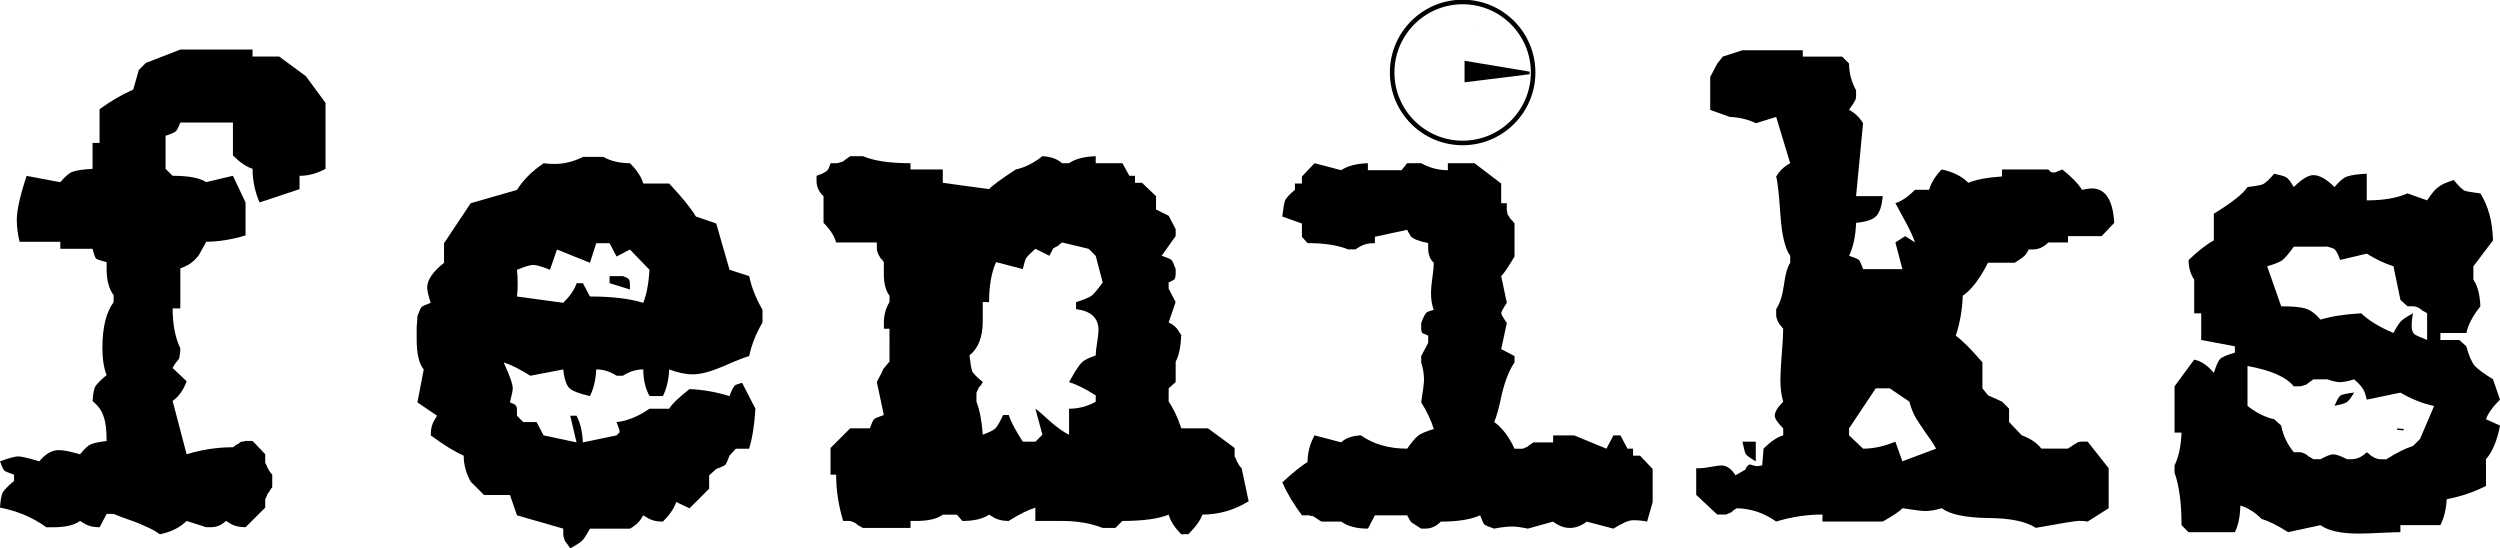 <?xml version="1.0" encoding="UTF-8" standalone="no"?>
<svg
   width="235.401mm"
   height="51.625mm"
   viewBox="0 0 235.401 51.625"
   version="1.1"
   id="svg8"
   sodipodi:docname="feniks-path.svg"
   inkscape:version="1.2.2 (b0a8486541, 2022-12-01)"
   xmlns:inkscape="http://www.inkscape.org/namespaces/inkscape"
   xmlns:sodipodi="http://sodipodi.sourceforge.net/DTD/sodipodi-0.dtd"
   xmlns="http://www.w3.org/2000/svg"
   xmlns:svg="http://www.w3.org/2000/svg"
   xmlns:rdf="http://www.w3.org/1999/02/22-rdf-syntax-ns#"
   xmlns:cc="http://creativecommons.org/ns#"
   xmlns:dc="http://purl.org/dc/elements/1.1/">
  <sodipodi:namedview
     pagecolor="#ffffff"
     bordercolor="#666666"
     borderopacity="1"
     objecttolerance="10"
     gridtolerance="10"
     guidetolerance="10"
     inkscape:pageopacity="0"
     inkscape:pageshadow="2"
     inkscape:window-width="2560"
     inkscape:window-height="1376"
     id="namedview5249"
     showgrid="false"
     fit-margin-top="0"
     fit-margin-left="0"
     fit-margin-right="0"
     fit-margin-bottom="0"
     inkscape:zoom="1.5208495"
     inkscape:cx="403.06421"
     inkscape:cy="71.012944"
     inkscape:window-x="1920"
     inkscape:window-y="27"
     inkscape:window-maximized="1"
     inkscape:current-layer="layer1"
     inkscape:showpageshadow="2"
     inkscape:pagecheckerboard="0"
     inkscape:deskcolor="#d1d1d1"
     inkscape:document-units="mm" />
  <defs
     id="defs2">
    <rect
       x="17.051"
       y="68.668"
       width="162.701"
       height="55.155"
       id="rect883" />
    <rect
       x="20.003"
       y="107.764"
       width="148.951"
       height="24.348"
       id="rect848" />
    <rect
       x="16.447"
       y="61.466"
       width="175.323"
       height="56.104"
       id="rect835" />
    <clipPath
       clipPathUnits="userSpaceOnUse"
       id="clipPath461">
      <path
         id="path463"
         style="fill:#ff0000;fill-opacity:1;fill-rule:nonzero;stroke:none;stroke-width:0.194"
         d="M 81.183,75.767 V 99.658 H 98.949 V 75.767 h -6.498 c 0.211,0.092 0.365,0.215 0.468,0.348 0.478,0.167 0.658,0.528 0.563,0.836 3.704,-0.077 3.896,3.813 -0.021,4.088 -0.223,0.016 -0.433,0.027 -0.638,0.022 -0.089,0.212 -0.311,0.397 -0.668,0.471 -0.022,0.013 -0.043,0.025 -0.065,0.038 0.028,0.131 0.064,0.275 0.095,0.416 0.086,-0.002 0.169,0.011 0.249,0.05 0.133,0.066 3.88e-4,0.131 -0.202,0.19 0.057,0.361 0.01,0.601 -0.449,0.314 -0.123,-0.077 -0.238,-0.15 -0.346,-0.247 0.056,0.027 0.108,0.098 0.169,0.082 0.145,-0.037 0.422,-0.09 0.626,-0.149 -0.012,-0.076 -0.029,-0.157 -0.047,-0.24 -0.17,0.005 -0.349,0.073 -0.529,0.135 0.057,0.03 0.143,0.056 0.263,0.078 0.224,0.042 0.269,0.041 0.129,0.033 -0.036,-3.69e-4 -0.073,0.002 -0.109,-0.001 -0.007,-6.22e-4 -0.012,-0.01 -0.02,-0.01 -0.087,0.009 -0.172,0.032 -0.259,0.038 -0.122,0.009 -0.245,-0.022 -0.366,-0.046 -0.004,5.05e-4 -0.009,0.001 -0.014,0.002 -0.009,8.54e-4 -0.017,-0.003 -0.024,-0.009 -0.036,-0.007 -0.072,-0.013 -0.108,-0.017 -0.069,-0.013 -0.138,-0.026 -0.207,-0.04 -0.048,-0.01 -0.103,-0.004 -0.142,-0.034 -0.002,-0.002 -0.003,-0.003 -0.002,-0.005 -0.007,8.93e-4 -0.013,0.002 -0.02,0.003 -0.131,-0.022 -0.262,-0.045 -0.393,-0.067 0.042,0.009 0.168,0.027 0.125,0.028 -0.058,0.001 -0.114,-0.019 -0.172,-0.027 -0.084,-0.011 -0.168,-0.024 -0.252,-0.031 -0.069,-0.006 -0.141,0.01 -0.207,-0.011 -0.12,-0.037 -0.222,-0.075 -0.316,-0.111 -0.047,0.012 -0.097,0.022 -0.149,0.03 -1.94e-4,9.9e-4 -1.36e-4,0.001 -3.88e-4,0.002 -9.71e-4,-7.37e-4 -0.001,-0.001 -0.002,-0.002 -0.05,0.008 -0.102,0.015 -0.157,0.019 -0.096,0.008 -0.192,0.012 -0.287,0.024 -0.037,0.004 -0.074,0.015 -0.11,0.024 -0.01,0.003 0.04,-0.005 0.03,-0.003 -0.059,0.014 -0.118,0.033 -0.179,0.037 -0.154,0.009 -0.198,0.002 -0.287,-0.019 0.002,0.01 -0.163,0.009 -0.173,0.009 -0.083,-0.001 -0.167,-9.52e-4 -0.25,-7.57e-4 -0.048,1.41e-4 -0.096,6.6e-5 -0.144,0 -0.962,-0.001 -1.275,-0.656 -0.942,-1.083 -0.273,-0.106 -0.54,-0.226 -0.817,-0.324 -0.947,-0.337 -1.016,-1.131 -0.509,-1.398 -2.182,-0.833 -2.337,-2.607 -1.136,-3.442 z m 9.176,0.056 c -0.011,0.002 -0.018,0.004 -0.01,0.004 0.003,1.94e-4 0.006,-9.9e-5 0.009,0 3.88e-4,-0.002 7.77e-4,-0.003 0.001,-0.004 z m 3.067,1.253 c -5.82e-4,0.001 -0.001,0.002 -0.002,0.003 0.103,0.047 0.206,0.094 0.309,0.141 -0.095,-0.073 -0.199,-0.116 -0.307,-0.144 z m -2.568,5.027 c 0.021,1.54e-4 0.038,9.32e-4 0.027,0 -0.009,-7.18e-4 -0.018,-4.85e-4 -0.027,0 z" />
    </clipPath>
  </defs>
  <g
     id="layer1"
     transform="translate(-34.136,-57.794)">
    <g
       id="layer1-3"
       transform="matrix(1.963,0,0,1.963,2.618,-117.486)"
       style="fill:#000000">
      <g
         aria-label="feniks"
         transform="translate(-3.619,14.993)"
         id="text833"
         style="font-style:normal;font-weight:normal;font-size:10.583px;line-height:1.25;font-family:sans-serif;white-space:pre;shape-inside:url(#rect835);fill:#000000;fill-opacity:1;stroke:none">
        <g
           aria-label="feniks"
           id="text881"
           style="font-style:normal;font-weight:normal;font-size:7.765px;line-height:1.25;font-family:sans-serif;white-space:pre;shape-inside:url(#rect883);fill:#000000;fill-opacity:1;stroke:none">
          <path
             d="m 28.323,76.676 h 3.466 v 0.336 h 1.279 l 1.279,0.942 0.942,1.279 v 3.163 q -0.606,0.336 -1.245,0.336 v 0.639 l -1.918,0.639 q -0.336,-0.774 -0.336,-1.615 -0.437,-0.135 -0.942,-0.639 v -1.581 h -2.524 q -0.135,0.37 -0.236,0.437 -0.067,0.067 -0.471,0.202 v 1.581 l 0.336,0.336 q 1.144,0 1.615,0.303 l 1.279,-0.303 0.606,1.279 v 1.581 q -1.009,0.303 -1.884,0.303 -0.236,0.437 -0.336,0.606 -0.101,0.168 -0.336,0.37 -0.202,0.168 -0.572,0.303 v 1.918 h -0.37 q 0,1.144 0.37,1.918 0,0.202 -0.034,0.336 0,0.101 -0.034,0.168 -0.034,0.034 -0.135,0.168 -0.101,0.135 -0.168,0.269 l 0.673,0.639 q -0.236,0.639 -0.673,0.942 l 0.673,2.557 q 1.11,-0.336 2.221,-0.336 0.067,-0.034 0.135,-0.101 0.101,-0.067 0.135,-0.067 0.034,-0.034 0.067,-0.067 0.067,-0.034 0.101,-0.034 0.034,0 0.067,0 0.034,-0.034 0.101,-0.034 0.101,0 0.135,0 0.067,0 0.202,0 l 0.606,0.639 q 0,0.168 0,0.269 0,0.067 0,0.135 0.034,0.067 0.067,0.135 0.034,0.067 0.034,0.101 0.034,0.034 0.101,0.168 0.067,0.101 0.135,0.168 v 0.606 q -0.067,0.067 -0.135,0.202 -0.067,0.101 -0.101,0.135 0,0.034 -0.034,0.101 -0.034,0.067 -0.067,0.135 0,0.067 0,0.168 0,0.067 0,0.236 l -0.942,0.942 q -0.471,0 -0.774,-0.202 -0.101,-0.067 -0.168,-0.101 -0.303,0.303 -0.74,0.303 h -0.202 L 28.626,99.287 Q 28.155,99.758 27.347,99.927 27.011,99.691 26.674,99.557 26.338,99.388 25.833,99.22 25.362,99.052 25.126,98.951 h -0.336 l -0.336,0.639 q -0.471,0 -0.774,-0.202 -0.101,-0.067 -0.168,-0.101 -0.404,0.303 -1.279,0.303 H 21.896 q -0.976,-0.707 -2.221,-0.942 0.034,-0.538 0.135,-0.74 0.135,-0.202 0.538,-0.538 v -0.303 q -0.404,-0.135 -0.471,-0.202 -0.067,-0.067 -0.202,-0.437 0.639,-0.236 0.875,-0.236 0.236,0 1.009,0.236 0.437,-0.538 0.942,-0.538 0.336,0 1.009,0.202 0.336,-0.404 0.505,-0.471 0.202,-0.101 0.774,-0.168 0,-0.774 -0.135,-1.144 -0.101,-0.404 -0.538,-0.774 0.034,-0.538 0.135,-0.707 0.135,-0.202 0.538,-0.538 -0.202,-0.505 -0.202,-1.312 0,-1.447 0.538,-2.187 v -0.336 q -0.336,-0.437 -0.336,-1.279 v -0.303 q -0.404,-0.101 -0.505,-0.168 -0.067,-0.067 -0.168,-0.471 h -1.548 v -0.336 h -1.952 q -0.135,-0.538 -0.135,-1.043 0,-0.707 0.471,-2.12 l 1.615,0.303 q 0.37,-0.437 0.606,-0.505 0.269,-0.101 0.942,-0.135 v -1.245 h 0.336 v -1.615 q 0.774,-0.572 1.615,-0.942 l 0.269,-0.942 0.336,-0.336 z"
             style="font-style:normal;font-variant:normal;font-weight:normal;font-stretch:normal;font-size:33.648px;font-family:GNUTypewriter;-inkscape-font-specification:GNUTypewriter;fill:#000000"
             id="path977" />
          <path
             d="m 48.915,87.544 h 0.639 q 0.067,0.034 0.168,0.067 0.168,0.067 0.168,0.269 0,0.034 0,0.067 0,0.135 0,0.236 L 48.915,87.881 Z M 48.276,85.963 47.973,86.905 46.392,86.266 46.055,87.242 q -0.572,-0.236 -0.808,-0.236 -0.202,0 -0.774,0.236 0.034,0.269 0.034,0.673 0,0.37 -0.034,0.606 l 2.221,0.303 q 0.505,-0.505 0.639,-0.942 h 0.303 l 0.336,0.639 q 1.581,0 2.557,0.303 0.236,-0.572 0.303,-1.581 l -0.942,-0.976 -0.639,0.336 -0.336,-0.639 z M 47.637,81.824 h 0.976 q 0.538,0.303 1.279,0.303 0.505,0.505 0.639,0.976 h 1.245 q 0.942,1.009 1.279,1.581 l 0.976,0.336 0.639,2.221 0.942,0.303 q 0.168,0.808 0.639,1.615 v 0.606 q -0.471,0.808 -0.639,1.615 -0.37,0.101 -1.279,0.505 -0.875,0.37 -1.413,0.37 -0.538,0 -1.144,-0.236 -0.034,0.74 -0.303,1.279 h -0.639 q -0.303,-0.538 -0.303,-1.279 -0.505,0 -0.976,0.303 h -0.303 q -0.471,-0.303 -0.976,-0.303 -0.034,0.74 -0.303,1.279 -0.74,-0.168 -0.976,-0.37 -0.236,-0.236 -0.303,-0.908 l -1.581,0.303 q -0.74,-0.471 -1.279,-0.639 0.437,0.942 0.437,1.245 0,0.135 -0.135,0.673 0.067,0.034 0.168,0.067 0.168,0.067 0.168,0.269 0,0.034 0,0.067 0,0.135 0,0.236 l 0.303,0.303 h 0.639 l 0.336,0.639 1.581,0.336 -0.303,-1.279 h 0.303 q 0.269,0.505 0.303,1.279 l 1.615,-0.336 q 0.034,-0.034 0.101,-0.101 0.067,-0.034 0.034,-0.168 -0.067,-0.202 -0.135,-0.37 0.74,-0.067 1.581,-0.639 h 0.942 q 0.202,-0.336 0.976,-0.942 0.942,0.034 1.918,0.336 0.168,-0.471 0.303,-0.538 0.067,-0.034 0.303,-0.101 l 0.639,1.245 q -0.067,1.144 -0.303,1.918 h -0.639 l -0.303,0.336 q -0.135,0.37 -0.202,0.437 -0.067,0.067 -0.437,0.202 l -0.336,0.303 v 0.639 l -0.942,0.942 -0.639,-0.303 q -0.135,0.437 -0.639,0.942 -0.471,0 -0.774,-0.202 -0.101,-0.067 -0.168,-0.101 -0.202,0.37 -0.437,0.505 -0.067,0.067 -0.202,0.135 h -1.918 q -0.236,0.437 -0.37,0.572 -0.135,0.135 -0.572,0.37 -0.067,-0.101 -0.168,-0.236 -0.067,-0.101 -0.101,-0.135 0,-0.034 -0.034,-0.135 -0.034,-0.067 -0.034,-0.168 0,-0.101 0,-0.269 L 44.474,99.018 44.137,98.042 h -1.245 l -0.639,-0.639 q -0.336,-0.606 -0.336,-1.245 -0.673,-0.303 -1.581,-0.976 0,-0.471 0.202,-0.774 0.067,-0.101 0.101,-0.168 l -0.942,-0.639 0.303,-1.581 Q 39.662,91.616 39.662,90.573 q 0,-0.202 0,-0.572 0.034,-0.37 0.034,-0.538 0.135,-0.37 0.202,-0.437 0.067,-0.067 0.437,-0.202 -0.168,-0.505 -0.168,-0.74 0,-0.538 0.808,-1.178 v -0.942 l 1.279,-1.918 2.221,-0.639 q 0.437,-0.707 1.279,-1.279 0.202,0.034 0.538,0.034 0.673,0 1.346,-0.336 z"
             style="font-style:normal;font-variant:normal;font-weight:normal;font-stretch:normal;font-size:33.648px;font-family:GNUTypewriter;-inkscape-font-specification:GNUTypewriter;fill:#000000"
             id="path979" />
          <path
             d="m 70.618,85.929 q -0.135,0.101 -0.202,0.168 -0.067,0.034 -0.135,0.067 -0.067,0.034 -0.101,0.067 0,0.034 -0.034,0.067 0,0.034 -0.067,0.135 -0.034,0.067 -0.067,0.135 l -0.673,-0.336 q -0.336,0.303 -0.437,0.437 -0.067,0.101 -0.168,0.538 l -1.279,-0.336 q -0.336,0.74 -0.336,1.918 h -0.303 v 0.908 q 0,1.144 -0.639,1.649 0.067,0.572 0.135,0.774 0.101,0.168 0.505,0.505 -0.034,0.067 -0.101,0.168 -0.067,0.067 -0.101,0.101 0,0.034 -0.034,0.101 -0.034,0.034 -0.034,0.067 0,0.034 -0.034,0.067 0,0.034 0,0.135 0,0.067 0,0.135 0,0.034 0,0.168 0.236,0.606 0.303,1.581 0.471,-0.168 0.606,-0.303 0.135,-0.135 0.37,-0.639 h 0.269 q 0.135,0.437 0.673,1.279 h 0.606 l 0.336,-0.336 -0.336,-1.245 q 0.202,0.135 0.707,0.606 0.538,0.471 0.908,0.639 v -1.245 q 0.673,0 1.279,-0.336 v -0.303 q -0.74,-0.471 -1.279,-0.639 0.236,-0.404 0.269,-0.471 0.067,-0.101 0.202,-0.303 0.168,-0.236 0.336,-0.303 0.168,-0.101 0.471,-0.202 0,-0.202 0.067,-0.606 0.067,-0.437 0.067,-0.606 0,-0.875 -1.077,-1.009 v -0.336 q 0.538,-0.168 0.74,-0.303 0.202,-0.168 0.538,-0.639 l -0.336,-1.279 -0.336,-0.336 z m -1.548,10.498 0.269,0.336 z m -8.614,-14.637 h 0.606 q 0.808,0.336 2.221,0.336 h 0.067 v 0.303 h 1.548 v 0.639 l 2.221,0.303 q 0.202,-0.236 1.279,-0.942 0.639,-0.135 1.279,-0.639 0.606,0.034 0.942,0.336 h 0.336 q 0.437,-0.303 1.279,-0.336 v 0.336 h 1.279 l 0.336,0.606 h 0.269 v 0.336 h 0.336 l 0.673,0.639 v 0.639 l 0.606,0.303 0.336,0.639 v 0.336 l -0.673,0.942 q 0.404,0.135 0.471,0.202 0.067,0.067 0.202,0.437 0,0.101 0,0.236 0,0.269 -0.135,0.303 -0.101,0.067 -0.202,0.101 v 0.303 l 0.336,0.639 -0.336,0.976 q 0.336,0.168 0.471,0.404 0.101,0.168 0.135,0.202 -0.034,0.841 -0.269,1.279 v 0.976 l -0.336,0.303 v 0.639 q 0.336,0.471 0.606,1.279 h 1.279 l 1.279,0.942 q 0,0.168 0,0.269 0,0.067 0,0.135 0.034,0.067 0.067,0.135 0.034,0.067 0.034,0.101 0.034,0.034 0.101,0.168 0.067,0.101 0.135,0.168 l 0.336,1.581 q -1.043,0.639 -2.221,0.639 -0.135,0.404 -0.673,0.942 H 76.338 Q 75.867,99.456 75.732,98.985 q -0.74,0.303 -2.221,0.303 l -0.336,0.336 h -0.606 q -0.841,-0.336 -1.952,-0.336 h -1.279 v -0.639 q -0.538,0.168 -1.279,0.639 -0.471,0 -0.774,-0.202 -0.101,-0.067 -0.168,-0.101 -0.437,0.303 -1.279,0.303 L 65.571,98.985 H 64.898 q -0.404,0.303 -1.279,0.303 h -0.269 v 0.336 h -2.288 q -0.101,-0.067 -0.236,-0.135 -0.101,-0.101 -0.135,-0.101 -0.034,-0.034 -0.135,-0.067 -0.067,-0.034 -0.168,-0.034 -0.101,0 -0.269,0 -0.336,-1.11 -0.336,-2.221 h -0.269 v -1.279 l 0.942,-0.942 h 0.942 q 0.135,-0.37 0.202,-0.437 0.067,-0.067 0.471,-0.202 l -0.336,-1.581 q 0.067,-0.135 0.135,-0.269 0.101,-0.168 0.135,-0.269 0.034,-0.101 0.135,-0.202 0.101,-0.135 0.202,-0.236 V 90.068 h -0.269 v -0.303 q 0,-0.538 0.269,-0.976 V 88.486 Q 62.071,88.116 62.071,87.477 v -0.606 q -0.067,-0.101 -0.168,-0.202 -0.067,-0.135 -0.101,-0.168 0,-0.034 -0.034,-0.101 -0.034,-0.101 -0.034,-0.202 0,-0.101 0,-0.269 H 59.783 Q 59.649,85.458 59.178,84.987 v -1.279 q -0.336,-0.303 -0.336,-0.74 v -0.236 q 0.505,-0.168 0.572,-0.336 0.034,-0.067 0.101,-0.269 0.168,0 0.269,0 0.101,0 0.168,-0.034 0.101,-0.034 0.135,-0.034 0.034,-0.034 0.135,-0.101 0.135,-0.101 0.236,-0.168 z"
             style="font-style:normal;font-variant:normal;font-weight:normal;font-stretch:normal;font-size:33.648px;font-family:GNUTypewriter;-inkscape-font-specification:GNUTypewriter;fill:#000000"
             id="path981" />
          <path
             d="m 89.124,75.768 h 1.279 q 0.841,0.505 1.548,0.639 l 0.37,0.336 v 0.942 q 0.101,0.034 0.168,0.067 0.101,0 0.135,0.034 0.067,0 0.101,0.034 0.067,0.034 0.101,0.067 0.034,0 0.067,0.067 0.067,0.034 0.101,0.101 0.034,0.034 0.101,0.135 0.067,0.067 0.135,0.135 -0.236,1.144 -0.606,1.581 l 0.606,0.336 v 0.303 q -0.437,0.135 -0.74,0.404 -0.269,0.236 -0.404,0.437 -0.135,0.202 -0.404,0.74 L 89.73,81.824 V 81.521 H 88.451 L 87.509,81.185 Q 87.172,80.075 87.172,78.964 86.802,78.762 86.735,78.661 86.668,78.56 86.567,78.022 l 0.942,-0.336 0.336,-0.639 q 0.067,-0.034 0.135,-0.101 0.101,-0.067 0.135,-0.067 0.034,-0.034 0.067,-0.067 0.067,-0.034 0.101,-0.034 0.034,0 0.067,0 0.034,-0.034 0.101,-0.034 0.101,0 0.135,0 0.067,0 0.202,0 0,-0.168 0,-0.236 0,-0.101 0,-0.168 0.034,-0.067 0.067,-0.135 0.034,-0.067 0.034,-0.101 0.034,-0.034 0.101,-0.135 0.067,-0.135 0.135,-0.202 z m -6.393,6.359 1.279,0.336 q 0.437,-0.303 1.279,-0.336 v 0.336 h 1.615 l 0.269,-0.336 h 0.673 q 0.606,0.336 1.279,0.336 v -0.336 h 1.279 l 1.279,0.976 v 0.942 h 0.269 q 0,0.202 0,0.336 0.034,0.135 0.034,0.202 0.034,0.034 0.135,0.202 0.135,0.135 0.202,0.236 v 1.581 q -0.437,0.74 -0.639,0.942 l 0.269,1.279 q -0.269,0.404 -0.269,0.505 0,0.067 0.269,0.471 l -0.269,1.245 0.639,0.336 v 0.303 q -0.37,0.538 -0.606,1.514 -0.202,0.976 -0.37,1.346 0.572,0.404 0.976,1.279 0.168,0 0.236,0 0.067,0 0.135,0 0.067,0 0.101,-0.034 0.067,-0.034 0.101,-0.034 0.067,-0.034 0.135,-0.101 0.101,-0.067 0.202,-0.135 h 0.942 v -0.336 h 1.009 l 1.548,0.639 0.336,-0.639 h 0.336 l 0.336,0.639 h 0.269 v 0.336 h 0.336 l 0.606,0.639 v 1.581 l -0.269,0.942 q -0.303,-0.067 -0.673,-0.067 -0.303,0 -0.942,0.404 l -1.279,-0.336 q -0.404,0.303 -0.808,0.303 -0.404,0 -0.808,-0.303 l -1.211,0.336 q -0.471,-0.101 -0.74,-0.101 -0.37,0 -0.875,0.101 -0.404,-0.135 -0.471,-0.202 -0.067,-0.067 -0.202,-0.437 -0.673,0.303 -1.884,0.303 -0.336,0.336 -0.74,0.336 h -0.202 q -0.37,-0.236 -0.471,-0.303 -0.067,-0.067 -0.202,-0.336 h -1.548 l -0.336,0.639 q -0.808,0 -1.279,-0.336 h -0.942 q -0.067,-0.034 -0.168,-0.101 -0.067,-0.067 -0.101,-0.067 -0.034,-0.034 -0.101,-0.067 -0.034,-0.034 -0.067,-0.034 -0.034,0 -0.067,0 -0.034,-0.034 -0.135,-0.034 -0.067,0 -0.135,0 -0.034,0 -0.168,0 -0.606,-0.808 -0.942,-1.581 0.808,-0.74 1.211,-0.976 0,-0.673 0.336,-1.279 l 1.279,0.336 q 0.303,-0.303 0.942,-0.336 0.908,0.639 2.221,0.639 0.336,-0.471 0.505,-0.606 0.202,-0.168 0.774,-0.336 -0.202,-0.639 -0.606,-1.279 0.135,-0.875 0.135,-1.077 0,-0.404 -0.135,-0.841 v -0.303 l 0.336,-0.639 v -0.336 q -0.101,-0.067 -0.236,-0.101 -0.101,-0.034 -0.101,-0.269 0,-0.135 0,-0.236 0.168,-0.471 0.303,-0.538 0.067,-0.034 0.303,-0.101 -0.135,-0.303 -0.135,-0.841 0,-0.236 0.067,-0.707 0.067,-0.471 0.067,-0.707 -0.269,-0.236 -0.269,-0.707 v -0.236 q -0.673,-0.135 -0.841,-0.336 -0.067,-0.101 -0.168,-0.303 l -1.548,0.336 v 0.303 q -0.471,0 -0.774,0.202 -0.101,0.067 -0.168,0.101 h -0.336 q -0.74,-0.303 -1.952,-0.303 L 82.125,85.66 V 85.021 l -0.942,-0.336 q 0.067,-0.572 0.135,-0.774 0.101,-0.202 0.471,-0.505 v -0.303 h 0.336 v -0.336 z"
             style="font-style:normal;font-variant:normal;font-weight:normal;font-stretch:normal;font-size:33.648px;font-family:GNUTypewriter;-inkscape-font-specification:GNUTypewriter;fill:#000000"
             id="path983"
             clip-path="url(#clipPath461)" />
          <path
             d="m 100.766,95.485 0.269,0.336 z m 2.49,0 h 0.639 v 0.942 q -0.404,-0.236 -0.471,-0.336 -0.067,-0.101 -0.168,-0.606 z m 6.393,-2.557 -1.279,1.918 v 0.336 l 0.673,0.639 q 0.74,0 1.548,-0.336 l 0.336,0.942 1.615,-0.606 q -0.135,-0.269 -0.437,-0.673 -0.303,-0.437 -0.538,-0.808 -0.202,-0.37 -0.303,-0.774 l -0.942,-0.639 z m -7.335,-15.915 0.942,-0.303 h 2.894 v 0.303 h 1.884 l 0.336,0.336 q 0,0.673 0.336,1.279 0,0.168 0,0.269 0,0.101 -0.034,0.202 -0.034,0.067 -0.067,0.101 0,0.034 -0.101,0.168 -0.067,0.101 -0.135,0.202 0.404,0.202 0.673,0.639 l -0.336,3.499 h 1.279 q -0.067,0.74 -0.336,0.976 -0.236,0.236 -0.942,0.303 -0.034,0.942 -0.336,1.581 0.404,0.135 0.471,0.202 0.067,0.067 0.202,0.437 h 1.884 l -0.336,-1.279 0.471,-0.303 0.471,0.303 q -0.135,-0.404 -0.505,-1.077 -0.37,-0.673 -0.437,-0.808 0.437,-0.135 0.942,-0.639 h 0.673 q 0.168,-0.538 0.606,-0.976 0.808,0.168 1.279,0.639 0.572,-0.236 1.615,-0.303 v -0.336 h 2.221 q 0.034,0.034 0.101,0.101 0.067,0.067 0.236,0.034 0.168,-0.067 0.336,-0.135 0.673,0.538 0.942,0.976 0.336,-0.067 0.471,-0.067 0.976,0 1.077,1.649 l -0.606,0.639 h -1.615 v 0.303 h -0.942 q -0.336,0.336 -0.74,0.336 h -0.202 q -0.135,0.269 -0.236,0.336 -0.067,0.067 -0.437,0.303 h -1.279 q -0.606,1.178 -1.211,1.581 -0.034,1.009 -0.336,1.918 0.471,0.336 1.279,1.279 v 1.245 l 0.269,0.336 0.673,0.303 0.336,0.336 v 0.639 l 0.606,0.639 q 0.639,0.236 0.942,0.639 h 1.279 q 0.101,-0.067 0.202,-0.135 0.135,-0.101 0.168,-0.101 0.034,-0.034 0.101,-0.067 0.101,-0.034 0.202,-0.034 0.101,0 0.269,0 l 1.009,1.279 v 1.918 l -1.009,0.639 q -0.168,-0.034 -0.404,-0.034 -0.236,0 -2.086,0.336 -0.707,-0.471 -2.322,-0.471 -1.615,-0.034 -2.187,-0.471 -0.437,0.135 -0.808,0.135 -0.202,0 -1.077,-0.135 -0.168,0.202 -0.942,0.639 h -2.894 v -0.336 q -1.11,0 -2.221,0.336 -0.841,-0.606 -1.884,-0.639 -0.067,0.034 -0.168,0.101 -0.067,0.067 -0.101,0.101 -0.034,0 -0.101,0.034 -0.034,0.034 -0.067,0.034 -0.034,0 -0.067,0.034 -0.034,0 -0.135,0 -0.067,0 -0.135,0 -0.034,0 -0.168,0 l -1.009,-0.942 v -1.279 h 0.101 q 0.269,0 0.606,-0.067 0.37,-0.067 0.505,-0.067 0.37,0 0.673,0.471 l 0.471,-0.269 q 0.067,-0.168 0.135,-0.202 0.067,-0.067 0.135,-0.034 0.101,0.034 0.236,0.067 0.135,0 0.303,-0.034 l 0.067,-0.808 q 0.505,-0.505 0.942,-0.639 V 94.846 q -0.404,-0.404 -0.404,-0.606 0,-0.269 0.404,-0.673 -0.135,-0.437 -0.135,-1.077 0,-0.37 0.067,-1.211 0.067,-0.841 0.067,-1.211 -0.067,-0.101 -0.168,-0.202 -0.067,-0.135 -0.101,-0.168 0,-0.034 -0.034,-0.101 -0.034,-0.101 -0.034,-0.202 0,-0.101 0,-0.269 0.269,-0.404 0.37,-1.144 0.101,-0.774 0.303,-1.077 v -0.336 q -0.37,-0.505 -0.471,-1.985 -0.101,-1.48 -0.202,-1.817 0.236,-0.404 0.673,-0.639 l -0.673,-2.221 -0.976,0.303 q -0.538,-0.269 -1.245,-0.303 l -0.942,-0.336 v -1.581 l 0.336,-0.639 z"
             style="font-style:normal;font-variant:normal;font-weight:normal;font-stretch:normal;font-size:33.648px;font-family:GNUTypewriter;-inkscape-font-specification:GNUTypewriter;fill:#000000"
             id="path985" />
          <path
             d="m 131.655,93.769 q 0.202,-0.471 0.303,-0.505 0.101,-0.067 0.639,-0.135 -0.236,0.404 -0.37,0.471 -0.101,0.067 -0.572,0.168 z m 3.028,1.077 0.303,0.034 q 0,0.034 -0.034,0.067 l -0.303,-0.034 q 0,-0.034 0.034,-0.067 z m -4.98,-8.715 q -0.336,0.471 -0.538,0.639 -0.168,0.135 -0.74,0.303 l 0.673,1.918 q 0.774,0 1.144,0.101 0.37,0.101 0.74,0.538 0.774,-0.236 1.952,-0.303 0.572,0.538 1.548,0.942 0.236,-0.437 0.37,-0.572 0.135,-0.135 0.572,-0.37 -0.067,0.269 -0.067,0.639 0,0.236 0.135,0.37 0.168,0.101 0.606,0.269 v -1.279 q -0.101,-0.067 -0.236,-0.135 -0.101,-0.101 -0.135,-0.101 -0.034,-0.034 -0.135,-0.067 -0.067,-0.034 -0.168,-0.034 -0.101,0 -0.269,0 l -0.336,-0.303 -0.336,-1.615 q -0.639,-0.202 -1.279,-0.606 l -1.279,0.303 q -0.168,-0.471 -0.303,-0.538 -0.067,-0.034 -0.303,-0.101 z m -2.221,5.081 0.336,0.336 z m 0,0.639 v 1.918 q 0.639,0.505 1.279,0.639 l 0.336,0.303 q 0.135,0.707 0.606,1.279 0.168,0 0.269,0 0.101,0 0.168,0.034 0.101,0.034 0.135,0.067 0.034,0 0.135,0.101 0.135,0.067 0.236,0.135 h 0.336 q 0.437,-0.236 0.606,-0.236 0.202,0 0.673,0.236 h 0.202 q 0.404,0 0.74,-0.336 0.101,0.067 0.202,0.168 0.135,0.067 0.168,0.101 0.034,0 0.101,0.034 0.101,0.034 0.202,0.034 0.101,0 0.269,0 0.74,-0.471 1.279,-0.639 l 0.336,-0.336 0.673,-1.581 q -0.808,-0.168 -1.615,-0.639 l -1.615,0.336 q -0.101,-0.437 -0.202,-0.538 -0.067,-0.135 -0.404,-0.437 -0.437,0.135 -0.673,0.135 -0.236,0 -0.606,-0.135 h -0.673 q -0.101,0.067 -0.236,0.168 -0.101,0.067 -0.135,0.101 -0.034,0 -0.135,0.034 -0.067,0.034 -0.168,0.034 -0.101,0 -0.269,0 -0.538,-0.673 -2.221,-0.976 z m 1.279,-9.219 q 0.471,0.101 0.572,0.168 0.135,0.067 0.37,0.471 0.572,-0.572 0.942,-0.572 0.437,0 1.009,0.572 0.37,-0.437 0.606,-0.505 0.269,-0.101 0.942,-0.135 v 1.279 q 1.211,0 1.952,-0.336 l 0.942,0.336 q 0.336,-0.505 0.538,-0.639 0.202,-0.168 0.74,-0.336 0.336,0.404 0.505,0.505 0.202,0.067 0.774,0.135 0.572,0.908 0.606,2.254 l -0.942,1.245 v 0.639 q 0.303,0.437 0.336,1.279 -0.538,0.673 -0.673,1.279 h -1.245 v 0.336 h 0.908 l 0.336,0.303 q 0.168,0.639 0.404,0.942 0.269,0.269 0.875,0.639 l 0.336,0.976 q -0.538,0.538 -0.673,0.942 l 0.673,0.303 q -0.202,1.077 -0.673,1.615 v 1.279 q -0.841,0.437 -1.884,0.639 -0.034,0.707 -0.303,1.245 h -1.918 v 0.336 q -0.269,0 -0.976,0.034 -0.673,0.034 -1.043,0.034 -1.245,0 -1.817,-0.404 l -1.548,0.336 q -0.74,-0.471 -1.279,-0.639 -0.471,-0.471 -1.009,-0.639 -0.034,0.841 -0.269,1.279 h -2.221 l -0.336,-0.336 q 0,-1.581 -0.336,-2.524 v -0.336 q 0.303,-0.639 0.336,-1.581 H 123.983 v -2.221 l 0.942,-1.279 q 0.505,0.101 0.942,0.639 0.168,-0.538 0.303,-0.673 0.135,-0.135 0.707,-0.303 v -0.303 l -1.615,-0.303 v -1.279 h -0.336 v -1.615 q -0.269,-0.404 -0.269,-0.942 0.707,-0.673 1.211,-0.942 v -1.279 q 1.312,-0.808 1.615,-1.279 0.572,-0.067 0.74,-0.135 0.202,-0.101 0.538,-0.505 z"
             style="font-style:normal;font-variant:normal;font-weight:normal;font-stretch:normal;font-size:33.648px;font-family:GNUTypewriter;-inkscape-font-specification:GNUTypewriter;fill:#000000"
             id="path987" />
        </g>
      </g>
    </g>
    <g
       id="g277"
       transform="matrix(0.217,0,0,0.217,157.858,45.21)"
       style="fill:#000000;stroke:#000000;stroke-width:1.149;stroke-dasharray:none;stroke-opacity:1">
      <path
         style="color:#000000;font-style:normal;font-variant:normal;font-weight:normal;font-stretch:normal;font-size:medium;line-height:normal;font-family:sans-serif;font-variant-ligatures:normal;font-variant-position:normal;font-variant-caps:normal;font-variant-numeric:normal;font-variant-alternates:normal;font-variant-east-asian:normal;font-feature-settings:normal;font-variation-settings:normal;text-indent:0;text-align:start;text-decoration:none;text-decoration-line:none;text-decoration-style:solid;text-decoration-color:#000000;letter-spacing:normal;word-spacing:normal;text-transform:none;writing-mode:lr-tb;direction:ltr;text-orientation:mixed;dominant-baseline:auto;baseline-shift:baseline;text-anchor:start;white-space:normal;shape-padding:0;shape-margin:0;inline-size:0;clip-rule:nonzero;display:inline;overflow:visible;visibility:visible;opacity:1;isolation:auto;mix-blend-mode:normal;color-interpolation:sRGB;color-interpolation-filters:linearRGB;solid-color:#000000;solid-opacity:1;fill:#000000;fill-opacity:1;fill-rule:nonzero;stroke:#000000;stroke-width:1.149;stroke-linecap:square;stroke-linejoin:miter;stroke-miterlimit:0;stroke-dasharray:none;stroke-dashoffset:0;stroke-opacity:1;paint-order:normal;color-rendering:auto;image-rendering:auto;shape-rendering:auto;text-rendering:auto;enable-background:accumulate;stop-color:#000000;stop-opacity:1"
         d="m 64.496,58.436 c -17.113,0.013 -30.985,13.903 -30.977,31.016 0.009,17.113 13.895,30.989 31.008,30.984 17.113,-0.004 30.992,-13.887 30.992,-31 v -0.002 -0.031 C 95.502,72.29 81.609,58.422 64.496,58.436 Z m 0,0.826 c 16.666,-0.013 30.178,13.477 30.195,30.143 v 0.031 c 2e-6,16.666 -13.498,30.168 -30.164,30.172 -16.666,0.004 -30.171,-13.491 -30.18,-30.156 -0.006,-11.278 6.171,-21.112 15.33,-26.295 4.375,-2.476 9.431,-3.891 14.818,-3.895 z"
         id="path1824"
         sodipodi:nodetypes="sccsccsscsccss" />
      <path
         style="fill:#000000;stroke:#000000;stroke-width:1.149;stroke-linecap:butt;stroke-linejoin:miter;stroke-dasharray:none;stroke-opacity:1"
         d="m 65.922,85.034 v 8.028 l 27.567,-3.421 z"
         id="path999" />
    </g>
  </g>
</svg>
